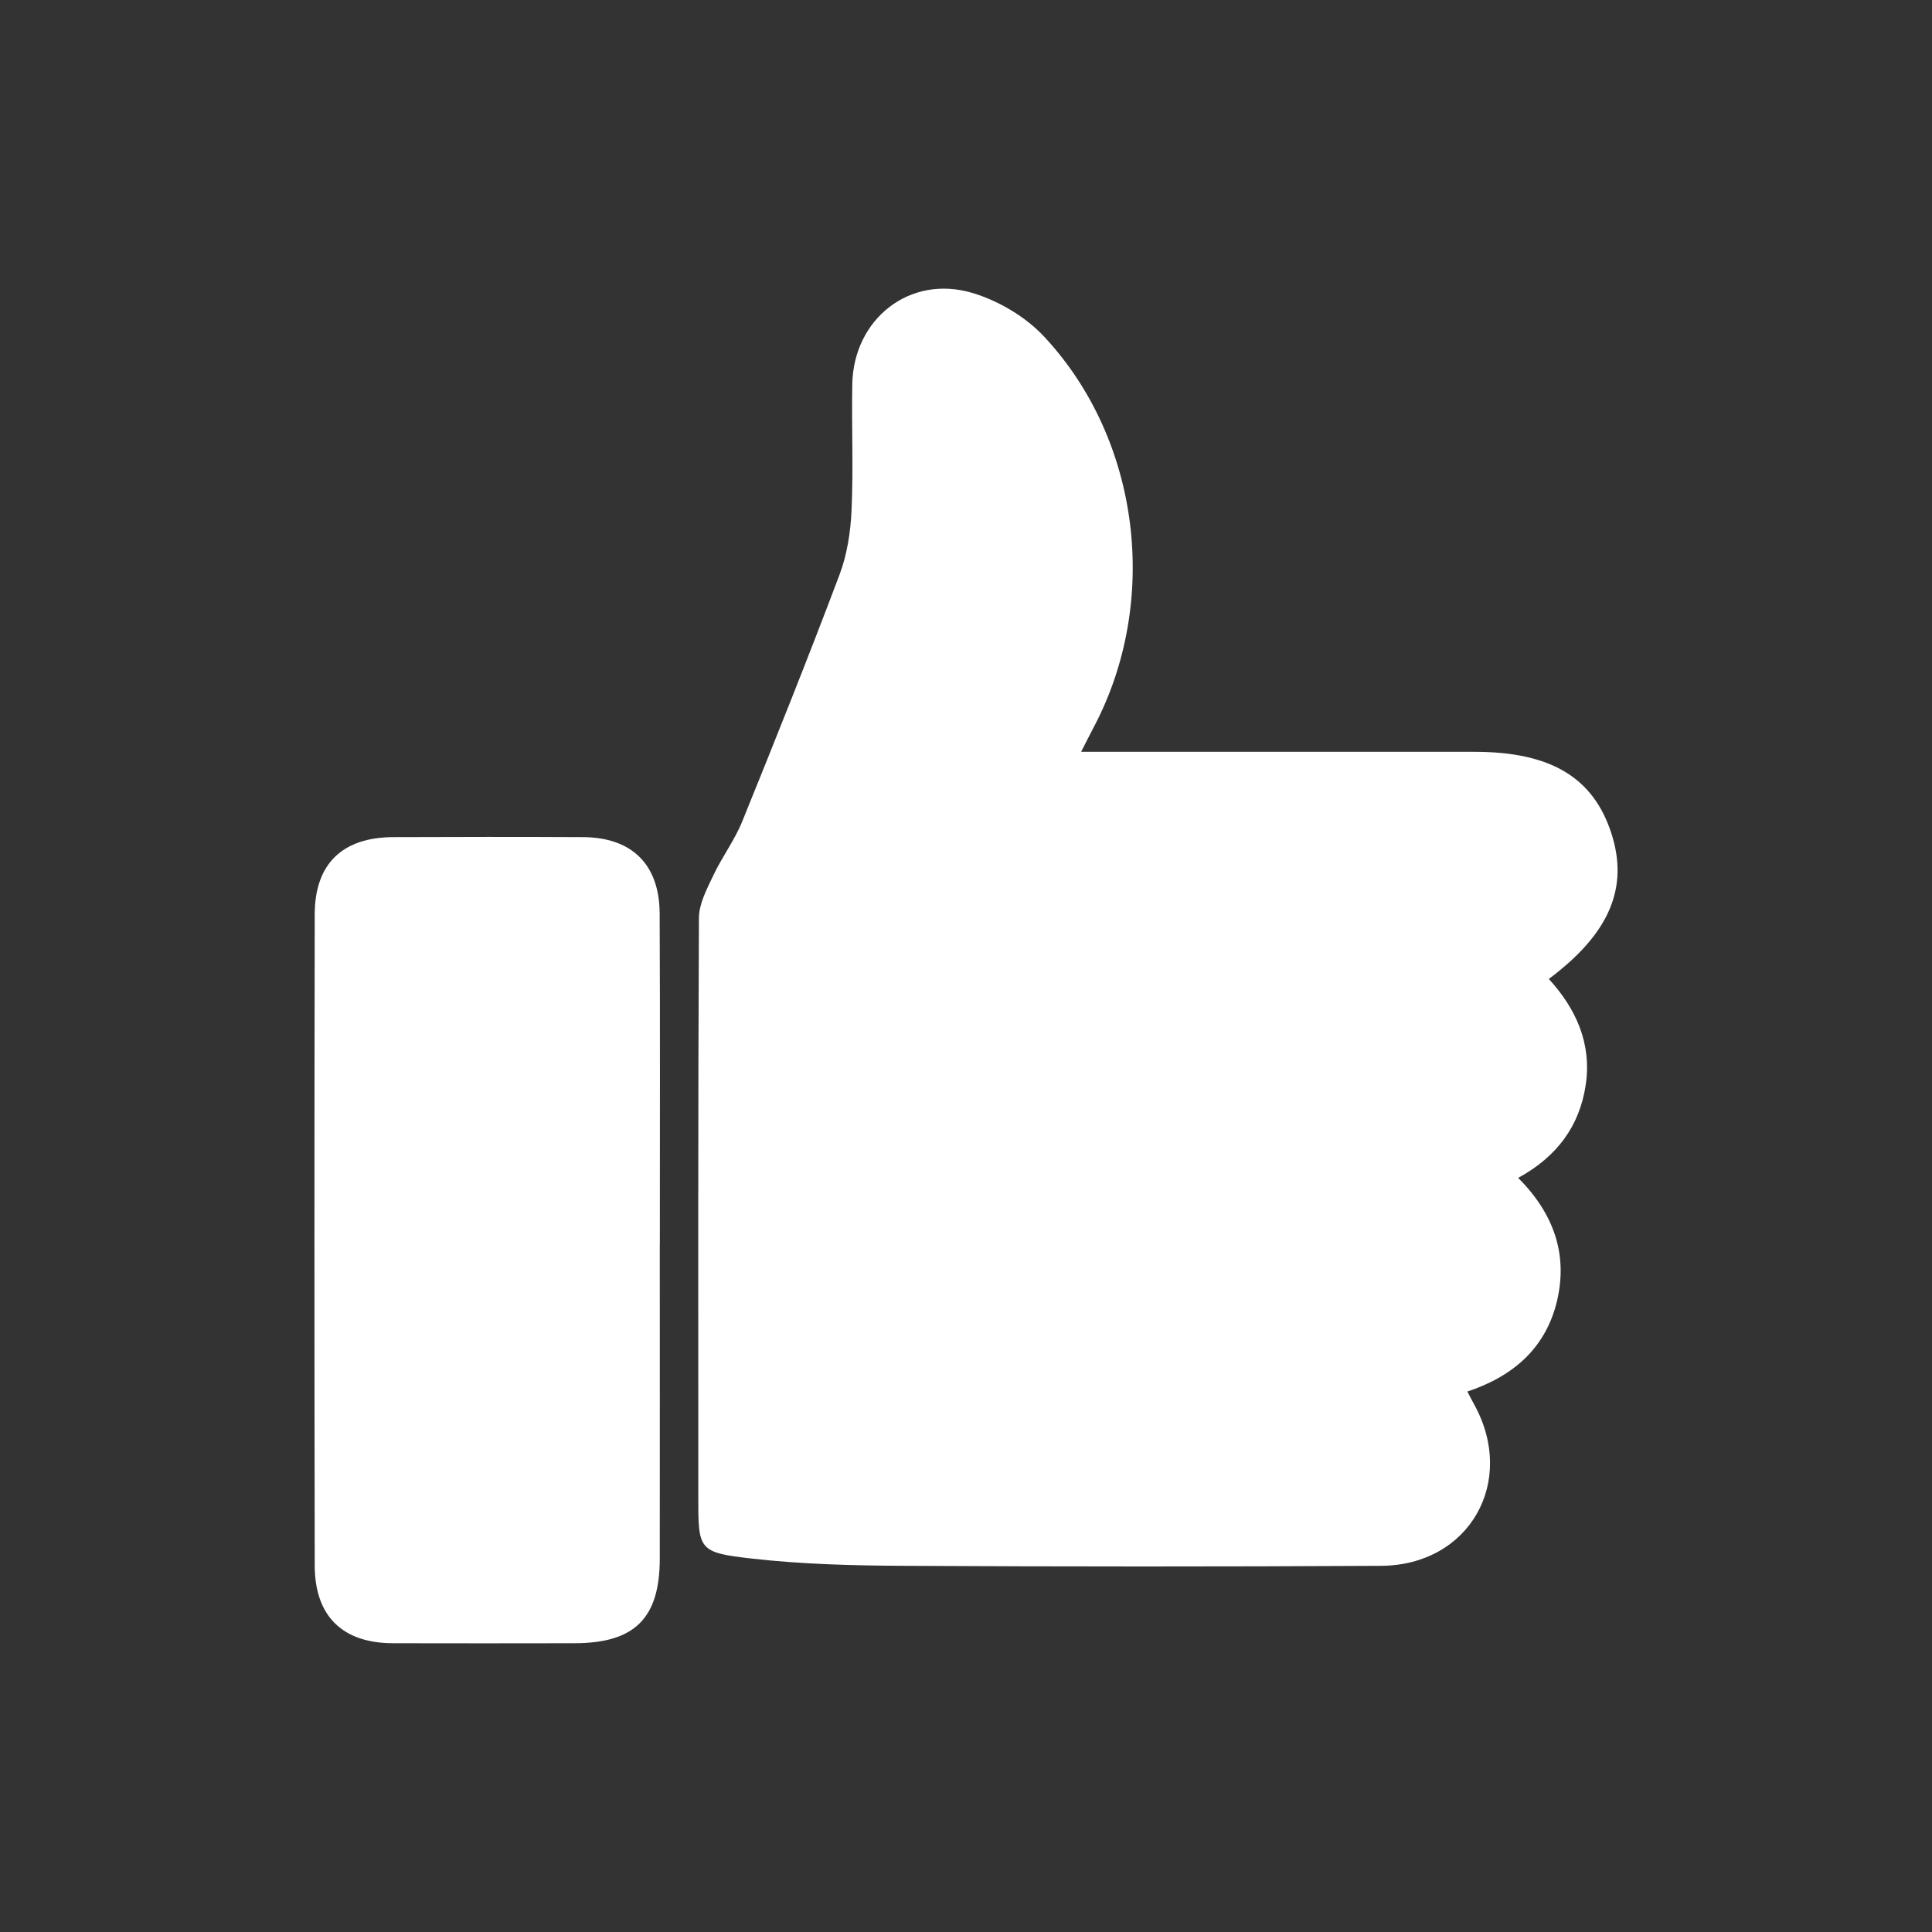 <?xml version="1.0" encoding="UTF-8"?>
<svg id="YouTube_Icon" data-name="YouTube Icon" xmlns="http://www.w3.org/2000/svg" viewBox="0 0 300 300">
  <rect x="0" y="0" width="300" height="300" fill="#333333" stroke="none"/>
  <defs>
    <style>
      .cls-1 {
        fill: #fff;
      }
    </style>
  </defs>
  <path class="cls-1" d="M167.87,116.74c7.3,0,13.78,0,20.26,0,13.6,0,27.2,0,40.8,0,11.81,0,18.44,3.94,21.27,12.62,2.75,8.45-.25,15.59-9.7,22.65,4.25,4.65,6.68,10.06,5.73,16.45-.95,6.38-4.46,11.16-10.49,14.44,5.52,5.52,7.76,11.88,6.02,19.16-1.73,7.19-6.68,11.61-13.91,14.02,.44,.83,.73,1.42,1.05,1.99,6.64,11.99-.73,24.99-14.44,25.07-24.74,.14-49.48,.13-74.23,0-7.79-.04-15.62-.24-23.35-1.11-8.49-.95-8.45-1.33-8.45-9.63,0-29.95-.05-59.9,.1-89.85,.01-2.22,1.24-4.52,2.24-6.63,1.35-2.86,3.3-5.45,4.48-8.36,5.16-12.71,10.26-25.46,15.1-38.29,1.19-3.15,1.73-6.68,1.88-10.06,.29-6.5,0-13.02,.11-19.53,.18-10.13,8.91-17.09,18.62-14.2,4.08,1.21,8.31,3.71,11.2,6.82,14.99,16.09,17.95,41.19,7.67,60.63-.53,1-1.03,2.01-1.96,3.82Z"/>
  <path class="cls-1" d="M102.45,193.03c0,16.35,.02,32.69,0,49.04-.02,9.25-3.93,13.08-13.26,13.09-9.4,.01-18.81,.03-28.21,0-7.8-.03-12.09-4.2-12.11-12.06-.06-33.71-.06-67.41,0-101.12,.01-7.85,4.31-11.96,12.17-11.99,9.84-.04,19.67-.05,29.51,0,7.55,.04,11.84,4.23,11.88,11.83,.08,17.07,.03,34.14,.03,51.21Z"/>
</svg>